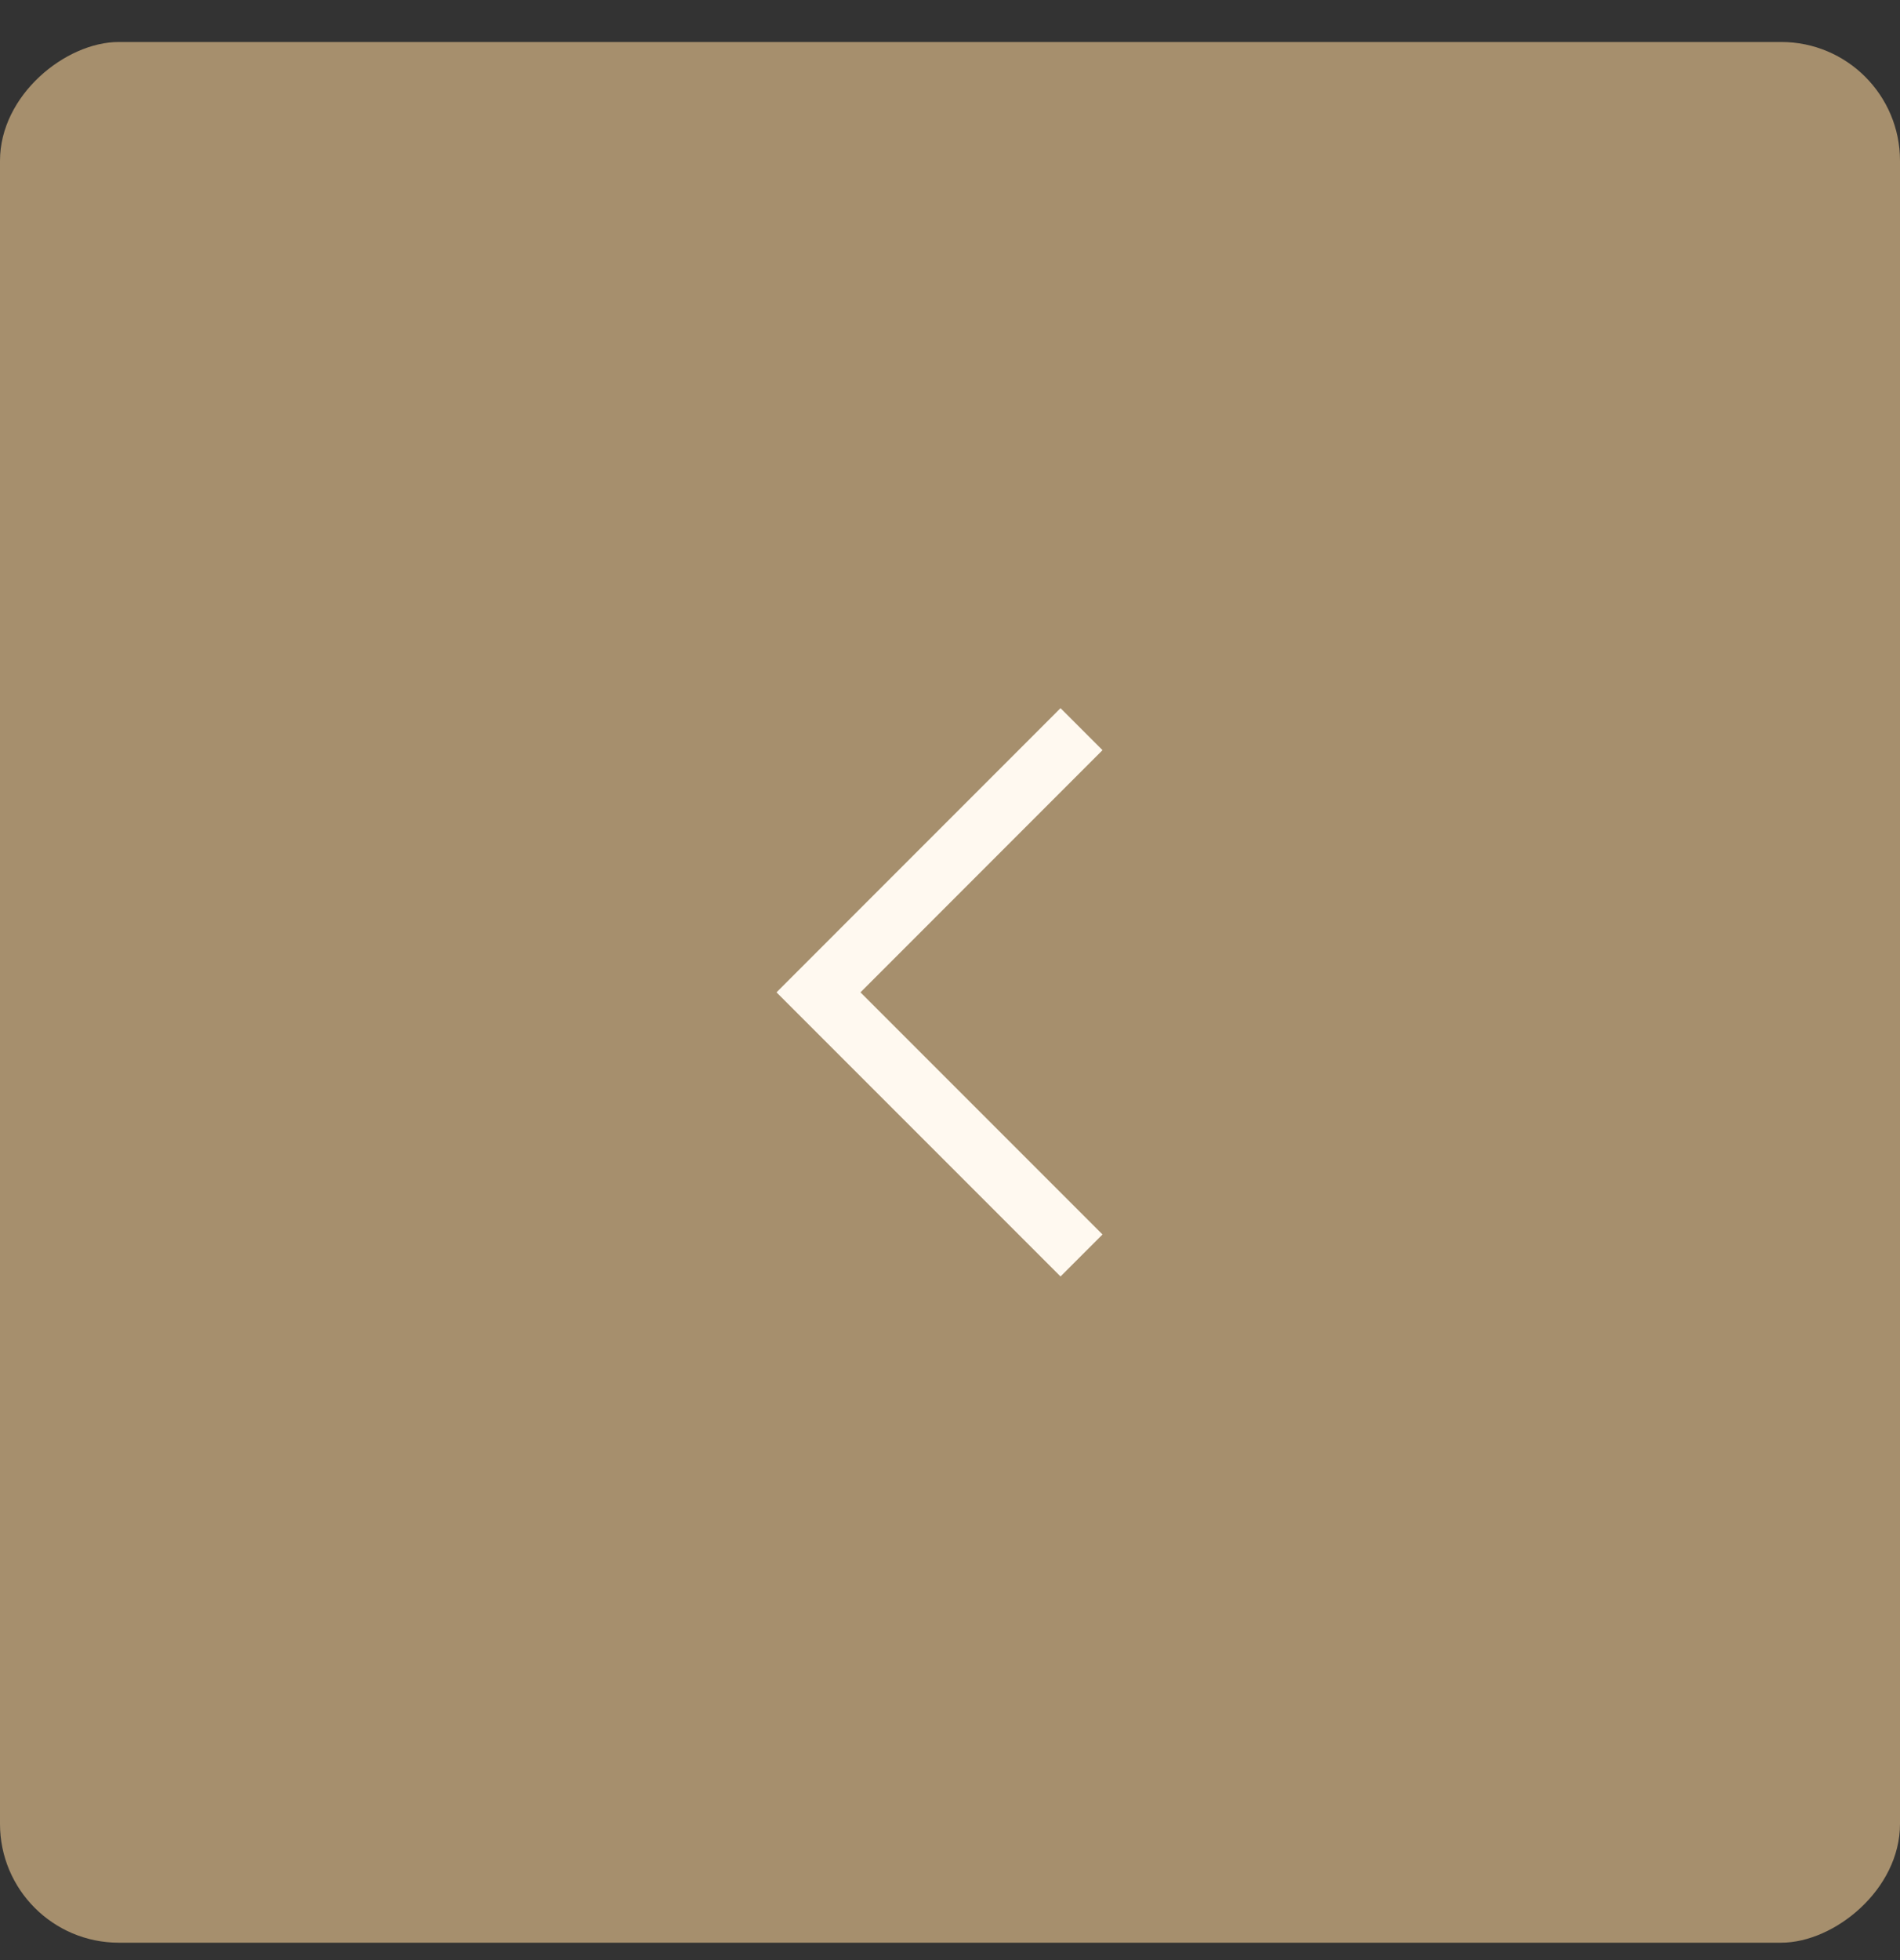 <?xml version="1.0" encoding="UTF-8"?> <svg xmlns="http://www.w3.org/2000/svg" width="32" height="33" viewBox="0 0 32 33" fill="none"><rect x="0" y="0" width="32" height="33" fill="#333333" stroke="none"/><rect y="32.707" width="32" height="32" rx="2" transform="rotate(-90 0 32.707)" fill="#A68F6D"></rect><path d="M18.215 21.137L13.785 16.707L18.215 12.276" stroke="#FFF9F0"></path></svg> 